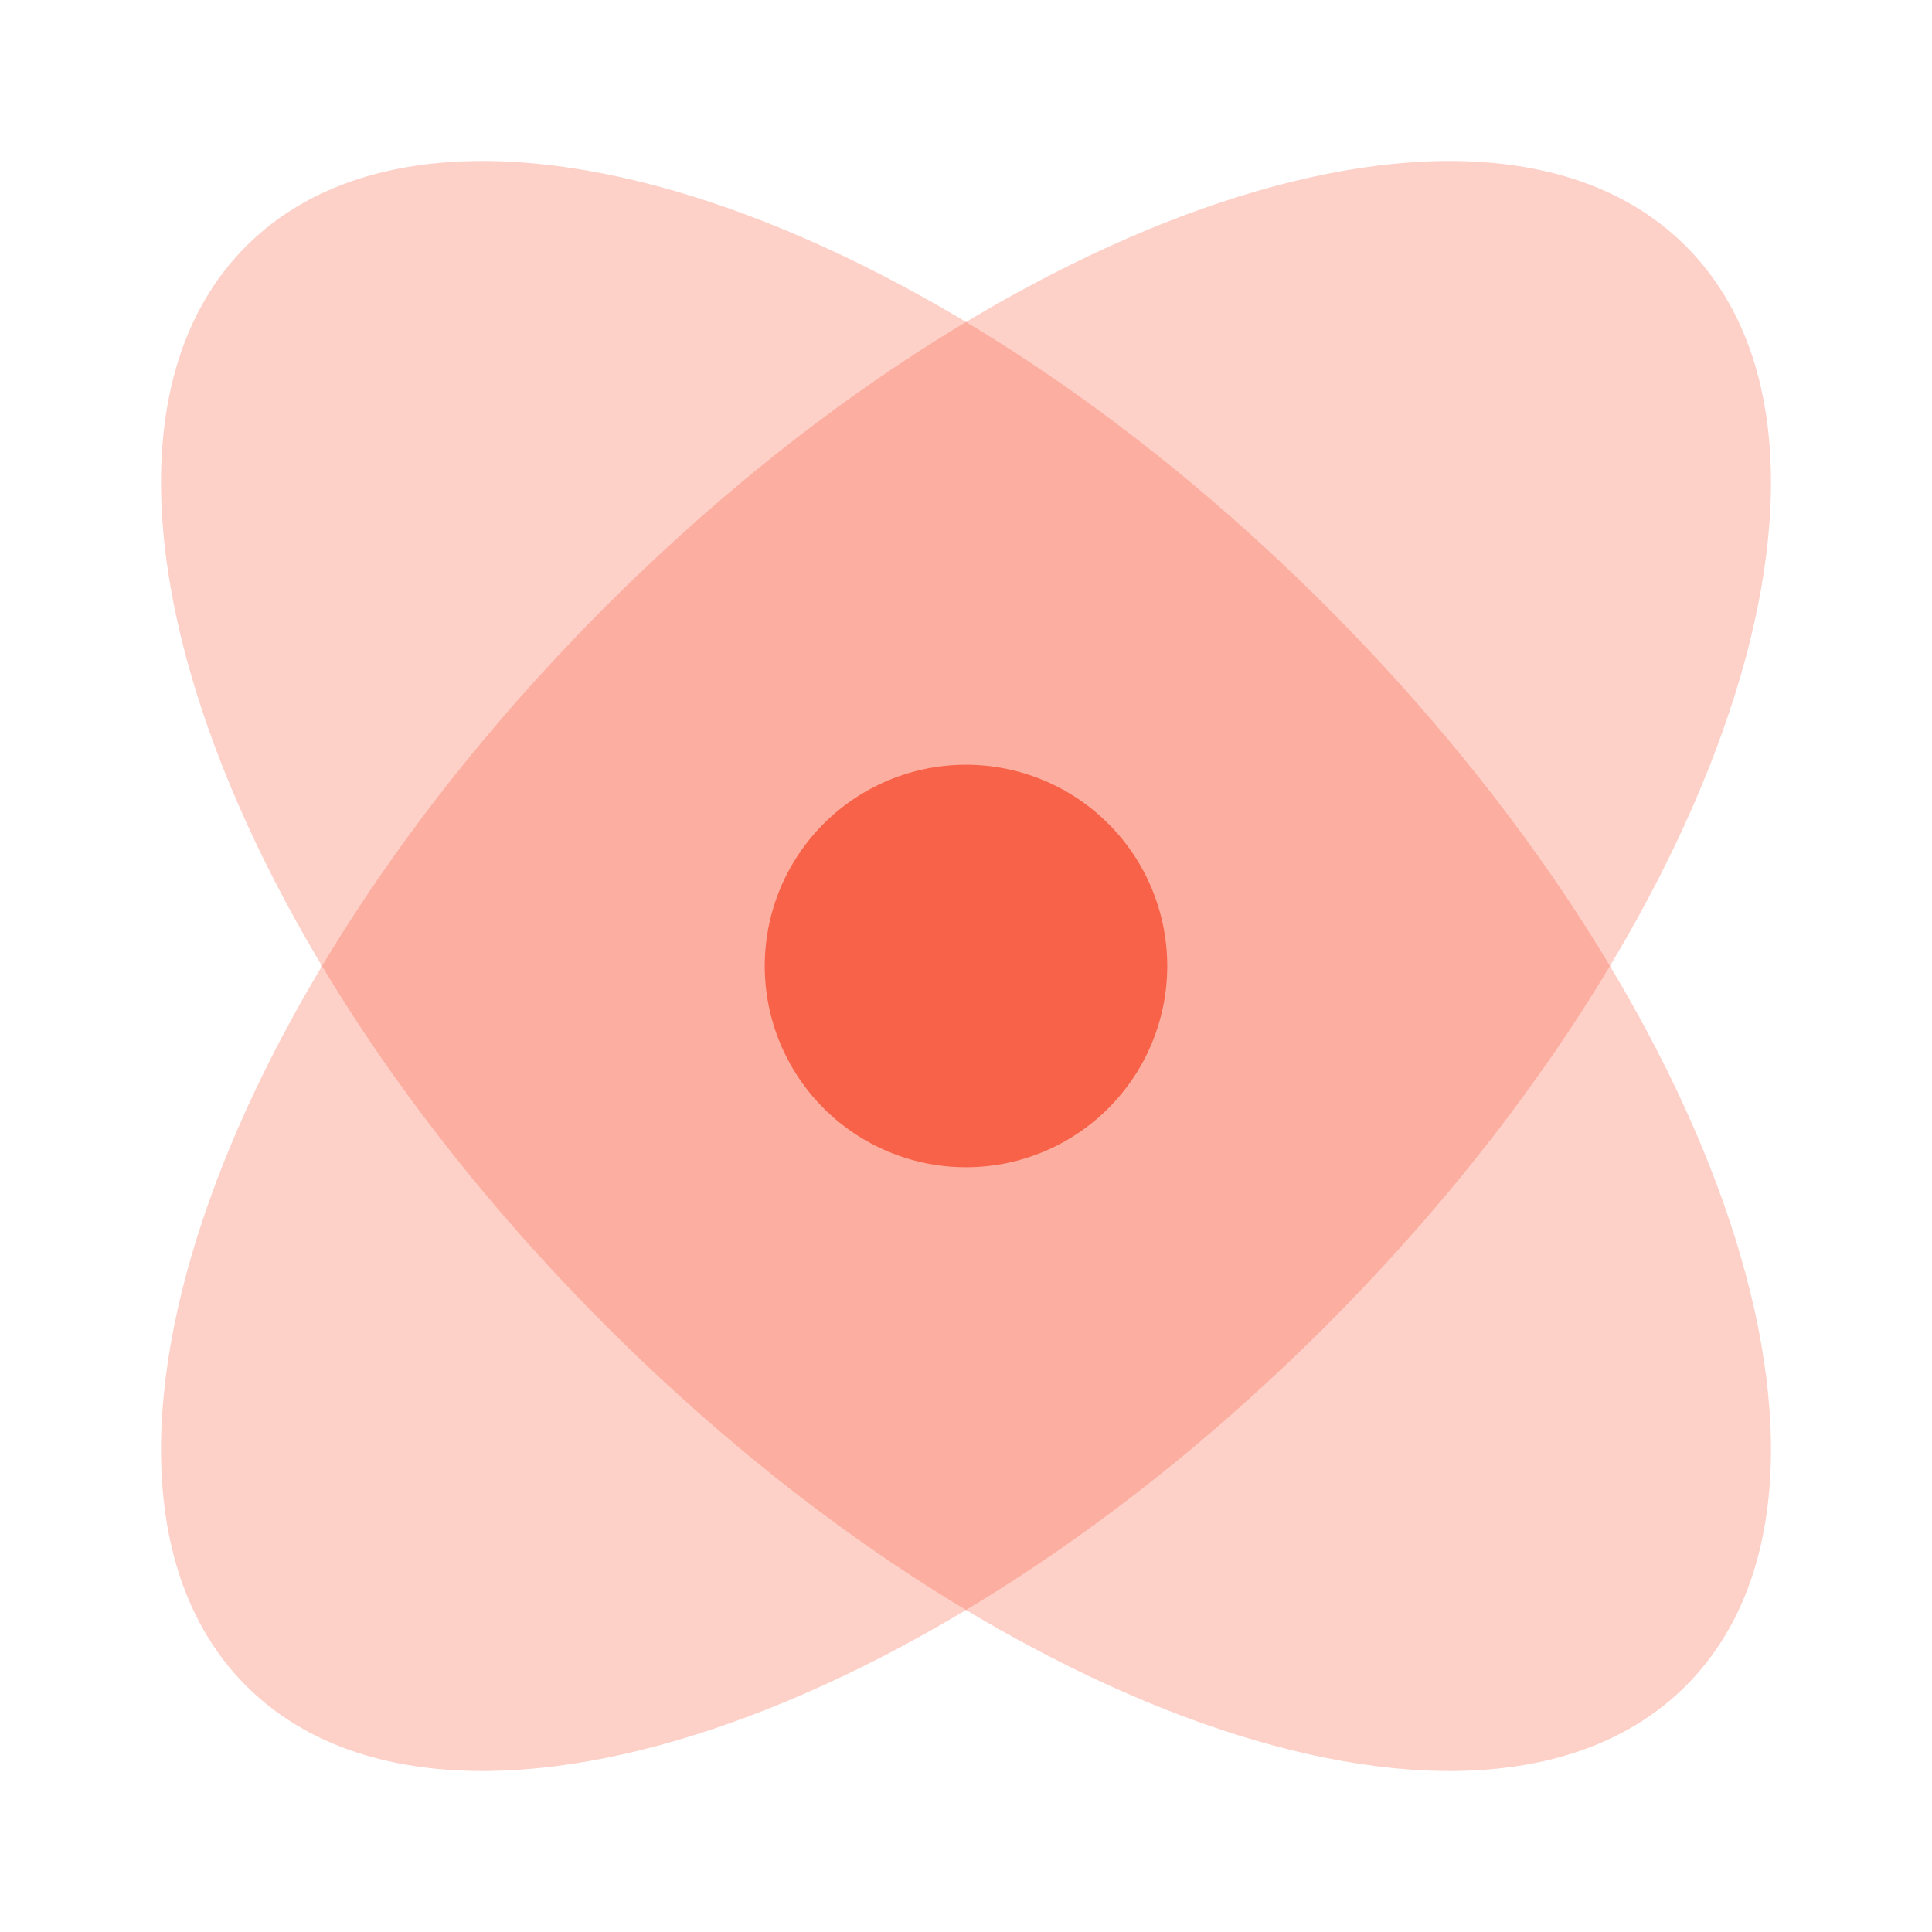 <?xml version="1.0" encoding="UTF-8"?> <svg xmlns="http://www.w3.org/2000/svg" width="388" height="388" viewBox="0 0 388 388" fill="none"><path opacity="0.3" d="M266.281 266.281C346.128 186.434 378.478 89.353 338.562 49.438C298.647 9.506 201.566 41.872 121.719 121.703C41.871 201.566 9.522 298.647 49.438 338.562C89.369 378.494 186.45 346.112 266.281 266.281Z" fill="#F86249"></path><path opacity="0.3" d="M121.719 266.281C41.871 186.45 9.522 89.353 49.438 49.438C89.353 9.506 186.434 41.872 266.281 121.703C346.128 201.566 378.478 298.647 338.562 338.562C298.631 378.494 201.55 346.112 121.719 266.281Z" fill="#F86249"></path><path d="M234.417 194C234.417 204.719 230.159 214.999 222.579 222.579C214.999 230.158 204.719 234.417 194 234.417C183.281 234.417 173.001 230.158 165.421 222.579C157.842 214.999 153.583 204.719 153.583 194C153.583 183.281 157.842 173.001 165.421 165.421C173.001 157.841 183.281 153.583 194 153.583C204.719 153.583 214.999 157.841 222.579 165.421C230.159 173.001 234.417 183.281 234.417 194Z" fill="#F86249"></path></svg> 